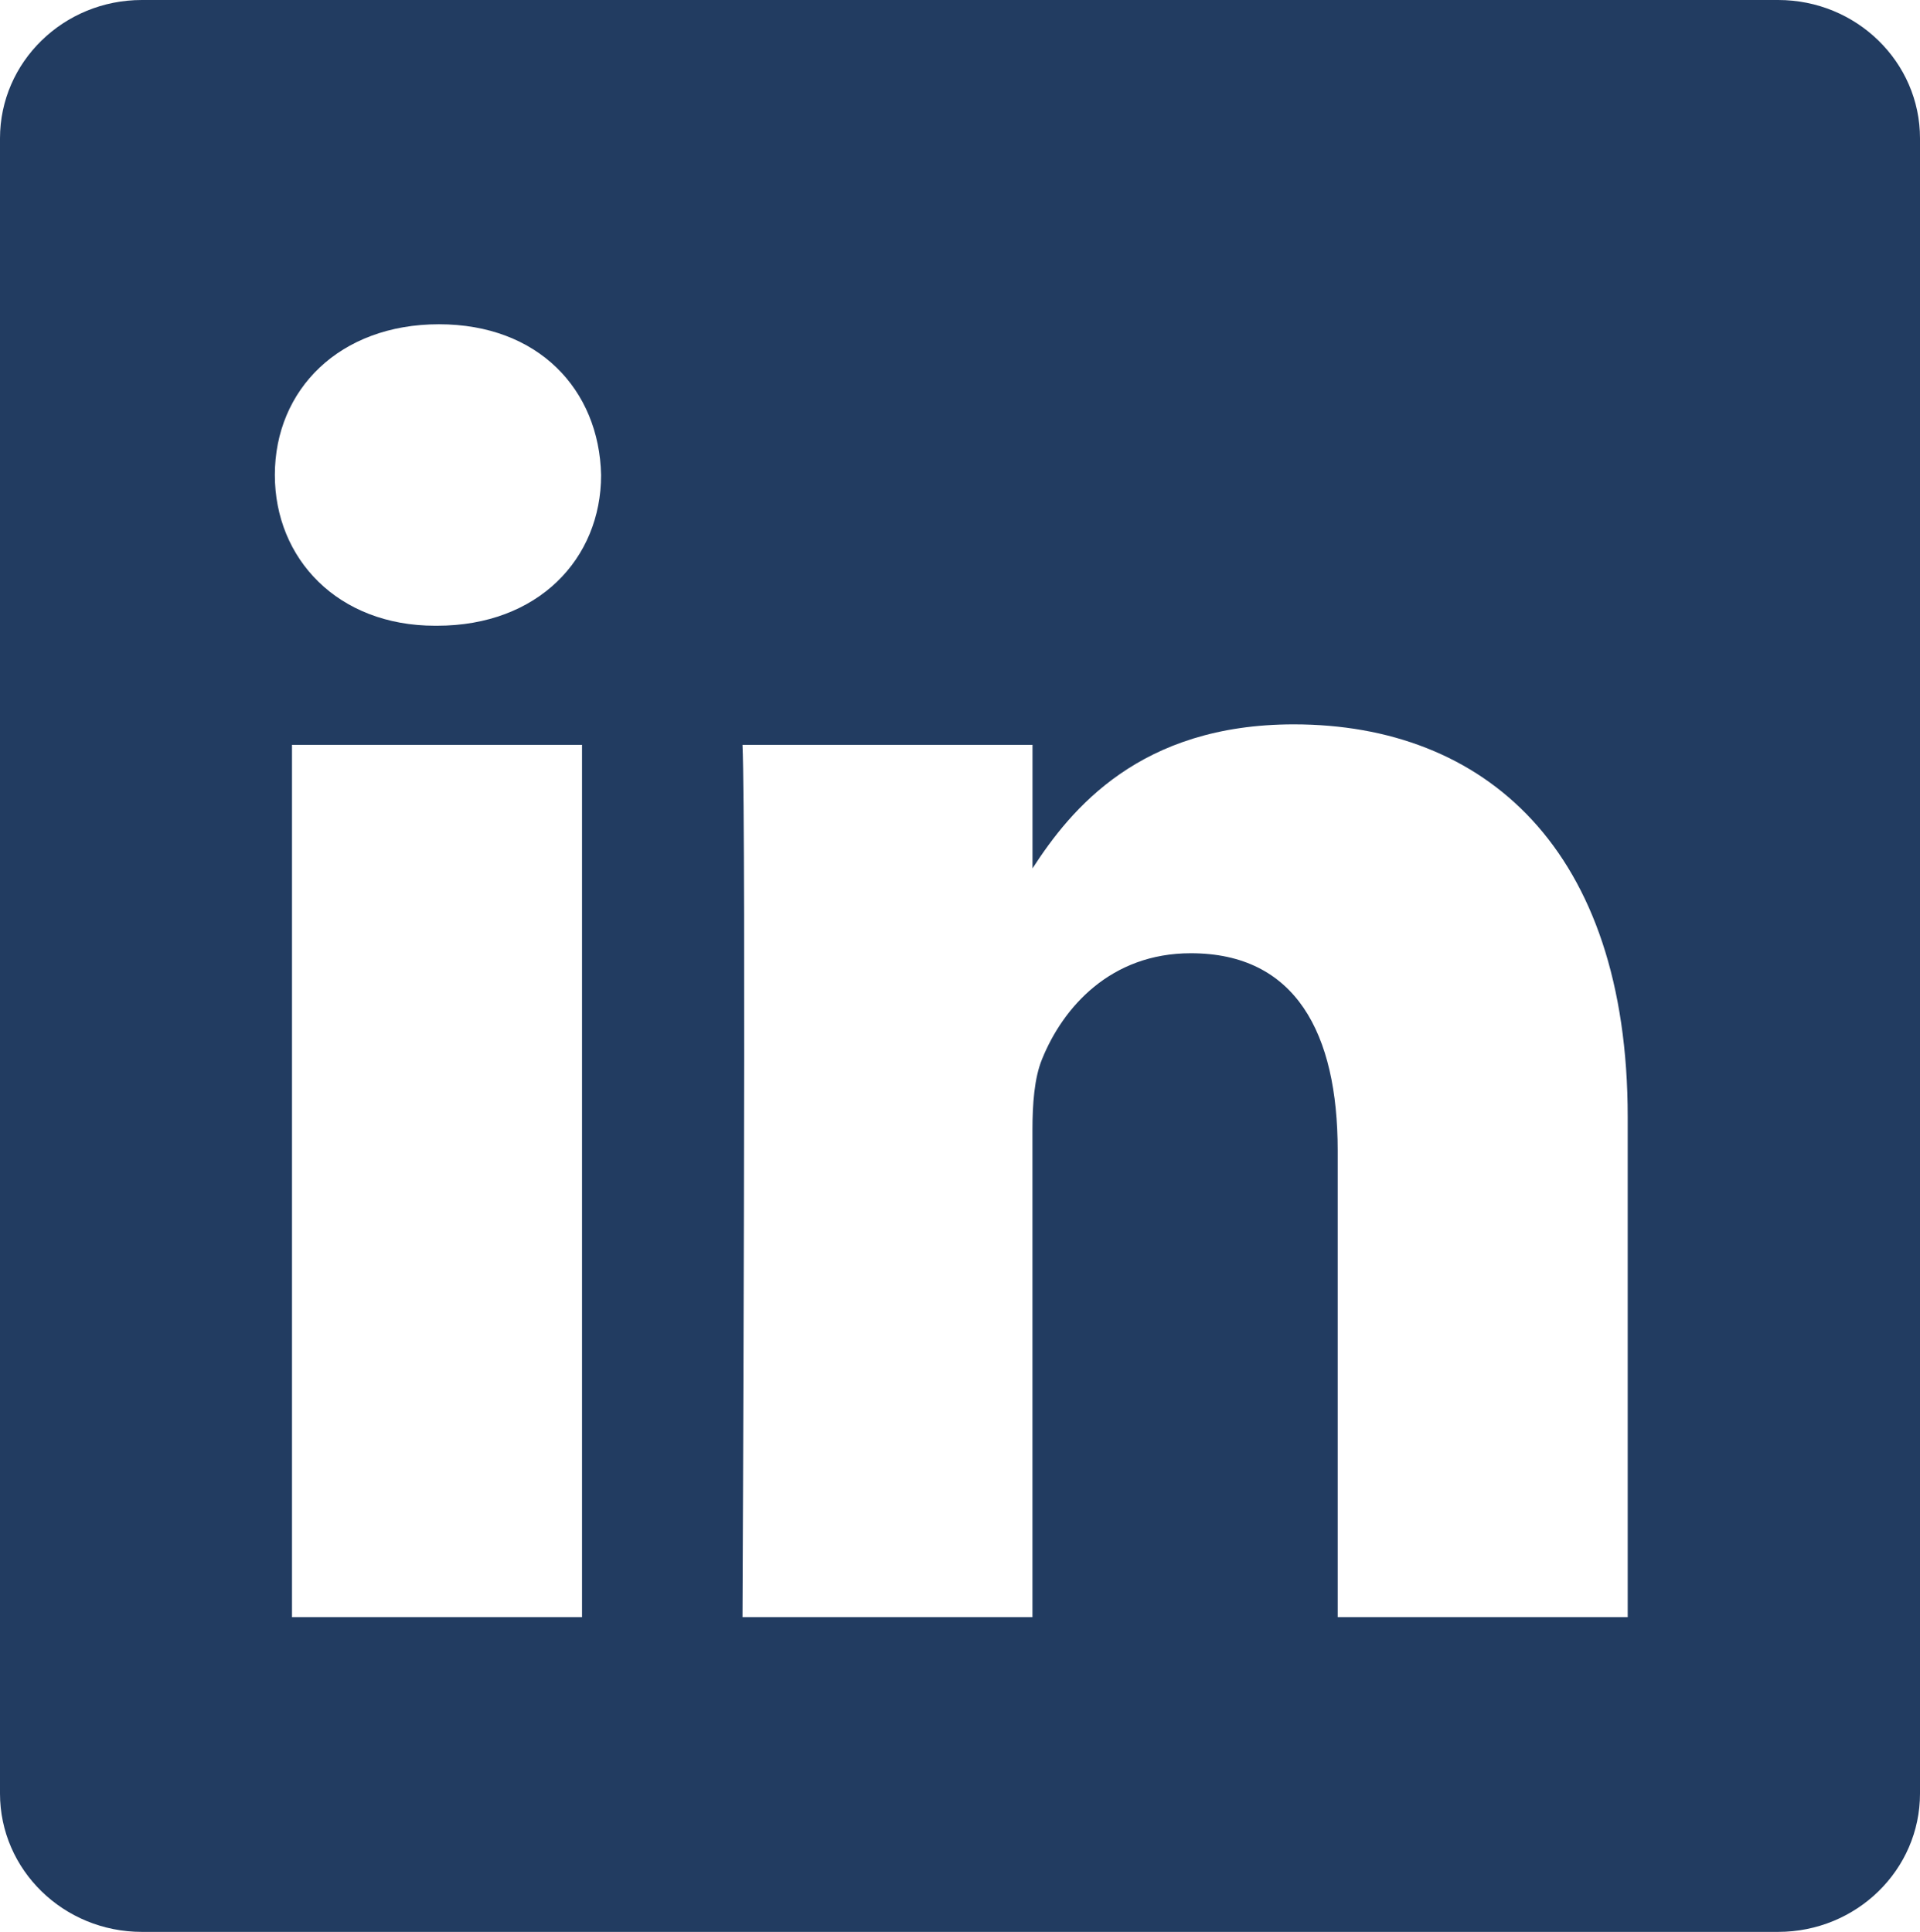 <?xml version="1.0" encoding="UTF-8"?>
<svg width="39.748px" height="40px" viewBox="0 0 39.748 40" version="1.1" xmlns="http://www.w3.org/2000/svg" xmlns:xlink="http://www.w3.org/1999/xlink">
    <title>Fill 3</title>
    <g id="Desktop-Design" stroke="none" stroke-width="1" fill="none" fill-rule="evenodd">
        <g id="Contact-Us" transform="translate(-834, -1979.538)" fill="#223C61">
            <g id="Contact-Info" transform="translate(163.65, 1588)">
                <g id="Copy" transform="translate(662.35, 124.538)">
                    <g id="Intro-Copy-3" transform="translate(0, 119)">
                        <g id="social" transform="translate(8, 148)">
                            <path d="M33.697,33.484 L27.693,33.484 L27.693,23.821 C27.693,21.393 26.825,19.737 24.652,19.737 C22.994,19.737 22.006,20.854 21.572,21.932 C21.413,22.318 21.374,22.858 21.374,23.397 L21.374,33.484 L15.371,33.484 C15.371,33.484 15.45,17.116 15.371,15.422 L21.375,15.422 L21.375,17.98 C22.172,16.749 23.598,14.998 26.785,14.998 C30.735,14.998 33.697,17.58 33.697,23.127 L33.697,33.484 Z M9.047,12.956 L9.047,12.956 L9.008,12.956 C6.993,12.956 5.69,11.569 5.69,9.835 C5.69,8.063 7.033,6.714 9.087,6.714 C11.141,6.714 12.404,8.063 12.444,9.835 C12.444,11.569 11.141,12.956 9.047,12.956 L9.047,12.956 Z M6.045,33.484 L12.049,33.484 L12.049,15.422 L6.045,15.422 L6.045,33.484 Z M36.811,4.54747351e-13 L2.937,4.54747351e-13 C1.315,4.54747351e-13 0,1.283 0,2.865 L0,37.135 C0,38.717 1.315,40 2.937,40 L36.811,40 C38.433,40 39.748,38.717 39.748,37.135 L39.748,2.865 C39.748,1.283 38.433,4.54747351e-13 36.811,4.54747351e-13 L36.811,4.54747351e-13 Z" id="Fill-3"></path>
                        </g>
                    </g>
                </g>
            </g>
        </g>
    </g>
</svg>